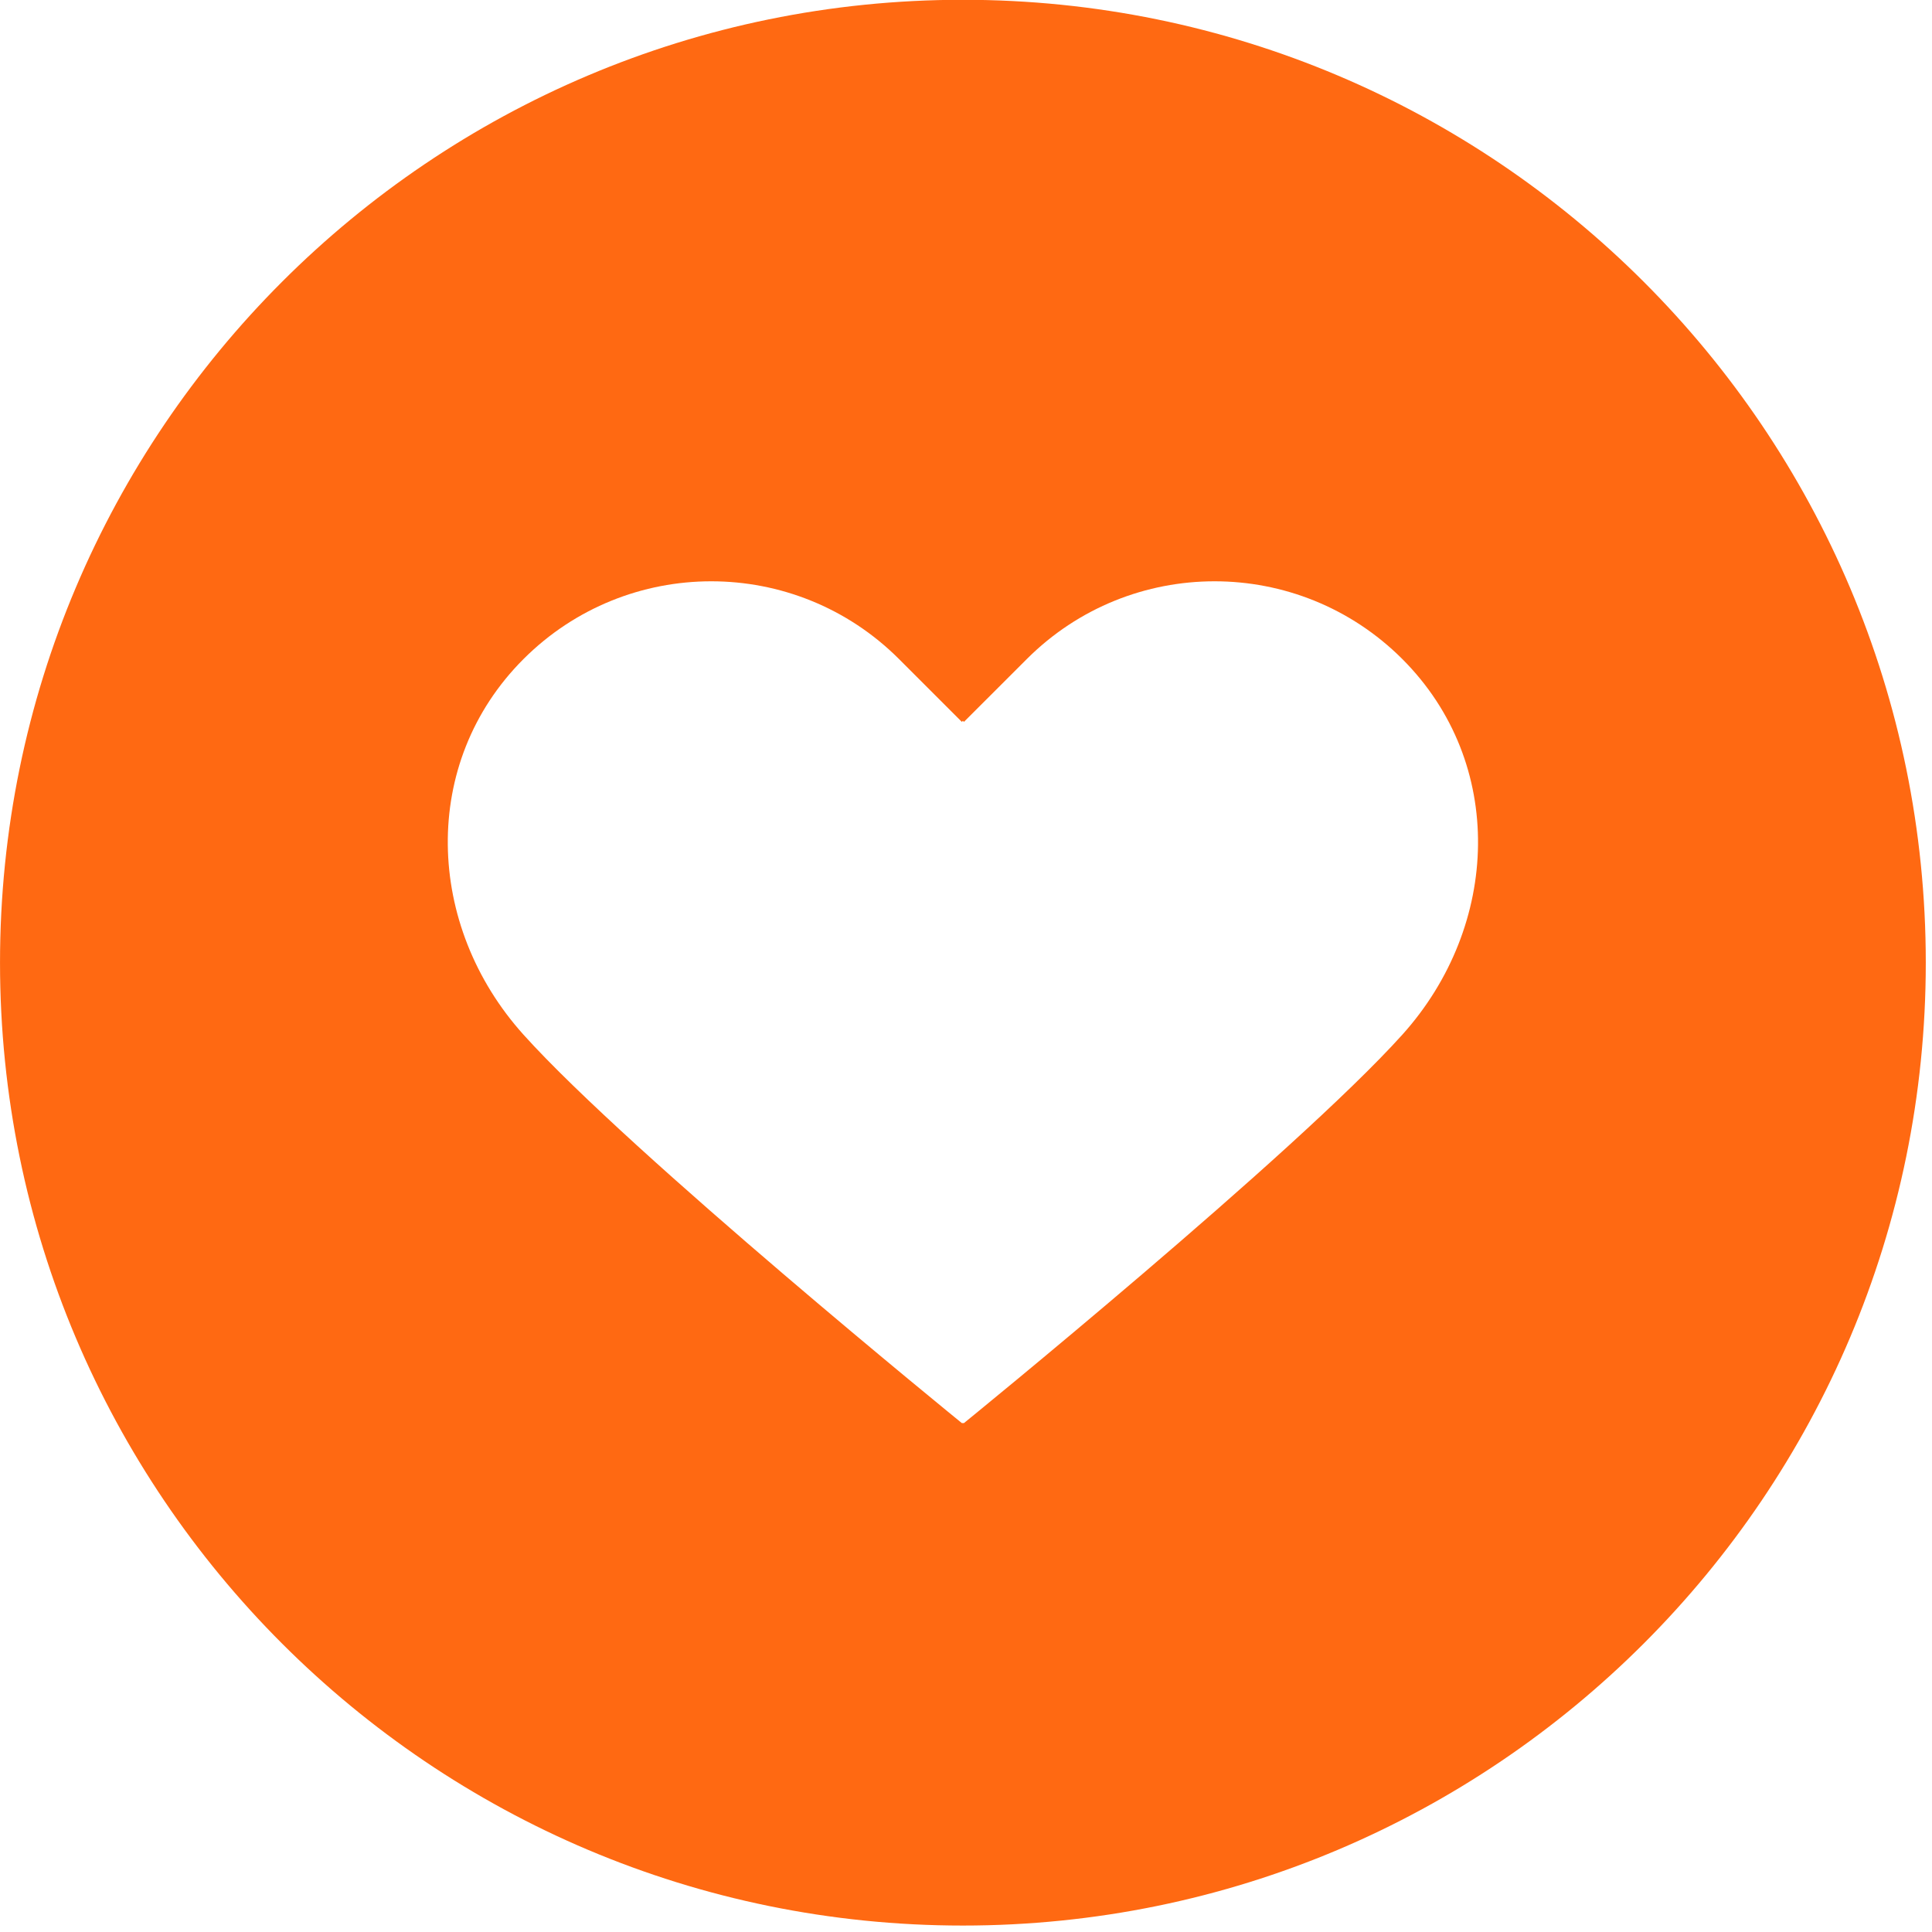 <?xml version="1.0" encoding="UTF-8" standalone="no"?>
<!DOCTYPE svg PUBLIC "-//W3C//DTD SVG 1.1//EN" "http://www.w3.org/Graphics/SVG/1.1/DTD/svg11.dtd">
<svg width="100%" height="100%" viewBox="0 0 285 285" version="1.1" xmlns="http://www.w3.org/2000/svg" xmlns:xlink="http://www.w3.org/1999/xlink" xml:space="preserve" xmlns:serif="http://www.serif.com/" style="fill-rule:evenodd;clip-rule:evenodd;stroke-linejoin:round;stroke-miterlimit:2;">
    <g transform="matrix(2.456,0,0,-2.456,-28.649,312.701)">
        <path d="M69.499,127.334C37.559,127.334 11.666,101.44 11.666,69.5C11.666,37.56 37.559,11.666 69.499,11.666C101.439,11.666 127.334,37.561 127.334,69.5C127.334,101.441 101.439,127.334 69.499,127.334ZM95.895,65.176C89.43,57.992 69.563,41.846 69.563,41.846L69.436,41.846C69.436,41.846 49.571,57.992 43.107,65.176C37.214,71.725 36.878,81.506 43.107,87.735C49.336,93.964 59.434,93.964 65.664,87.735L69.436,83.963L69.5,84.026L69.563,83.963L73.337,87.735C79.566,93.964 89.664,93.964 95.895,87.735C102.123,81.505 101.786,71.725 95.895,65.176Z" style="fill:rgb(255,105,18);fill-rule:nonzero;"/>
    </g>
</svg>

